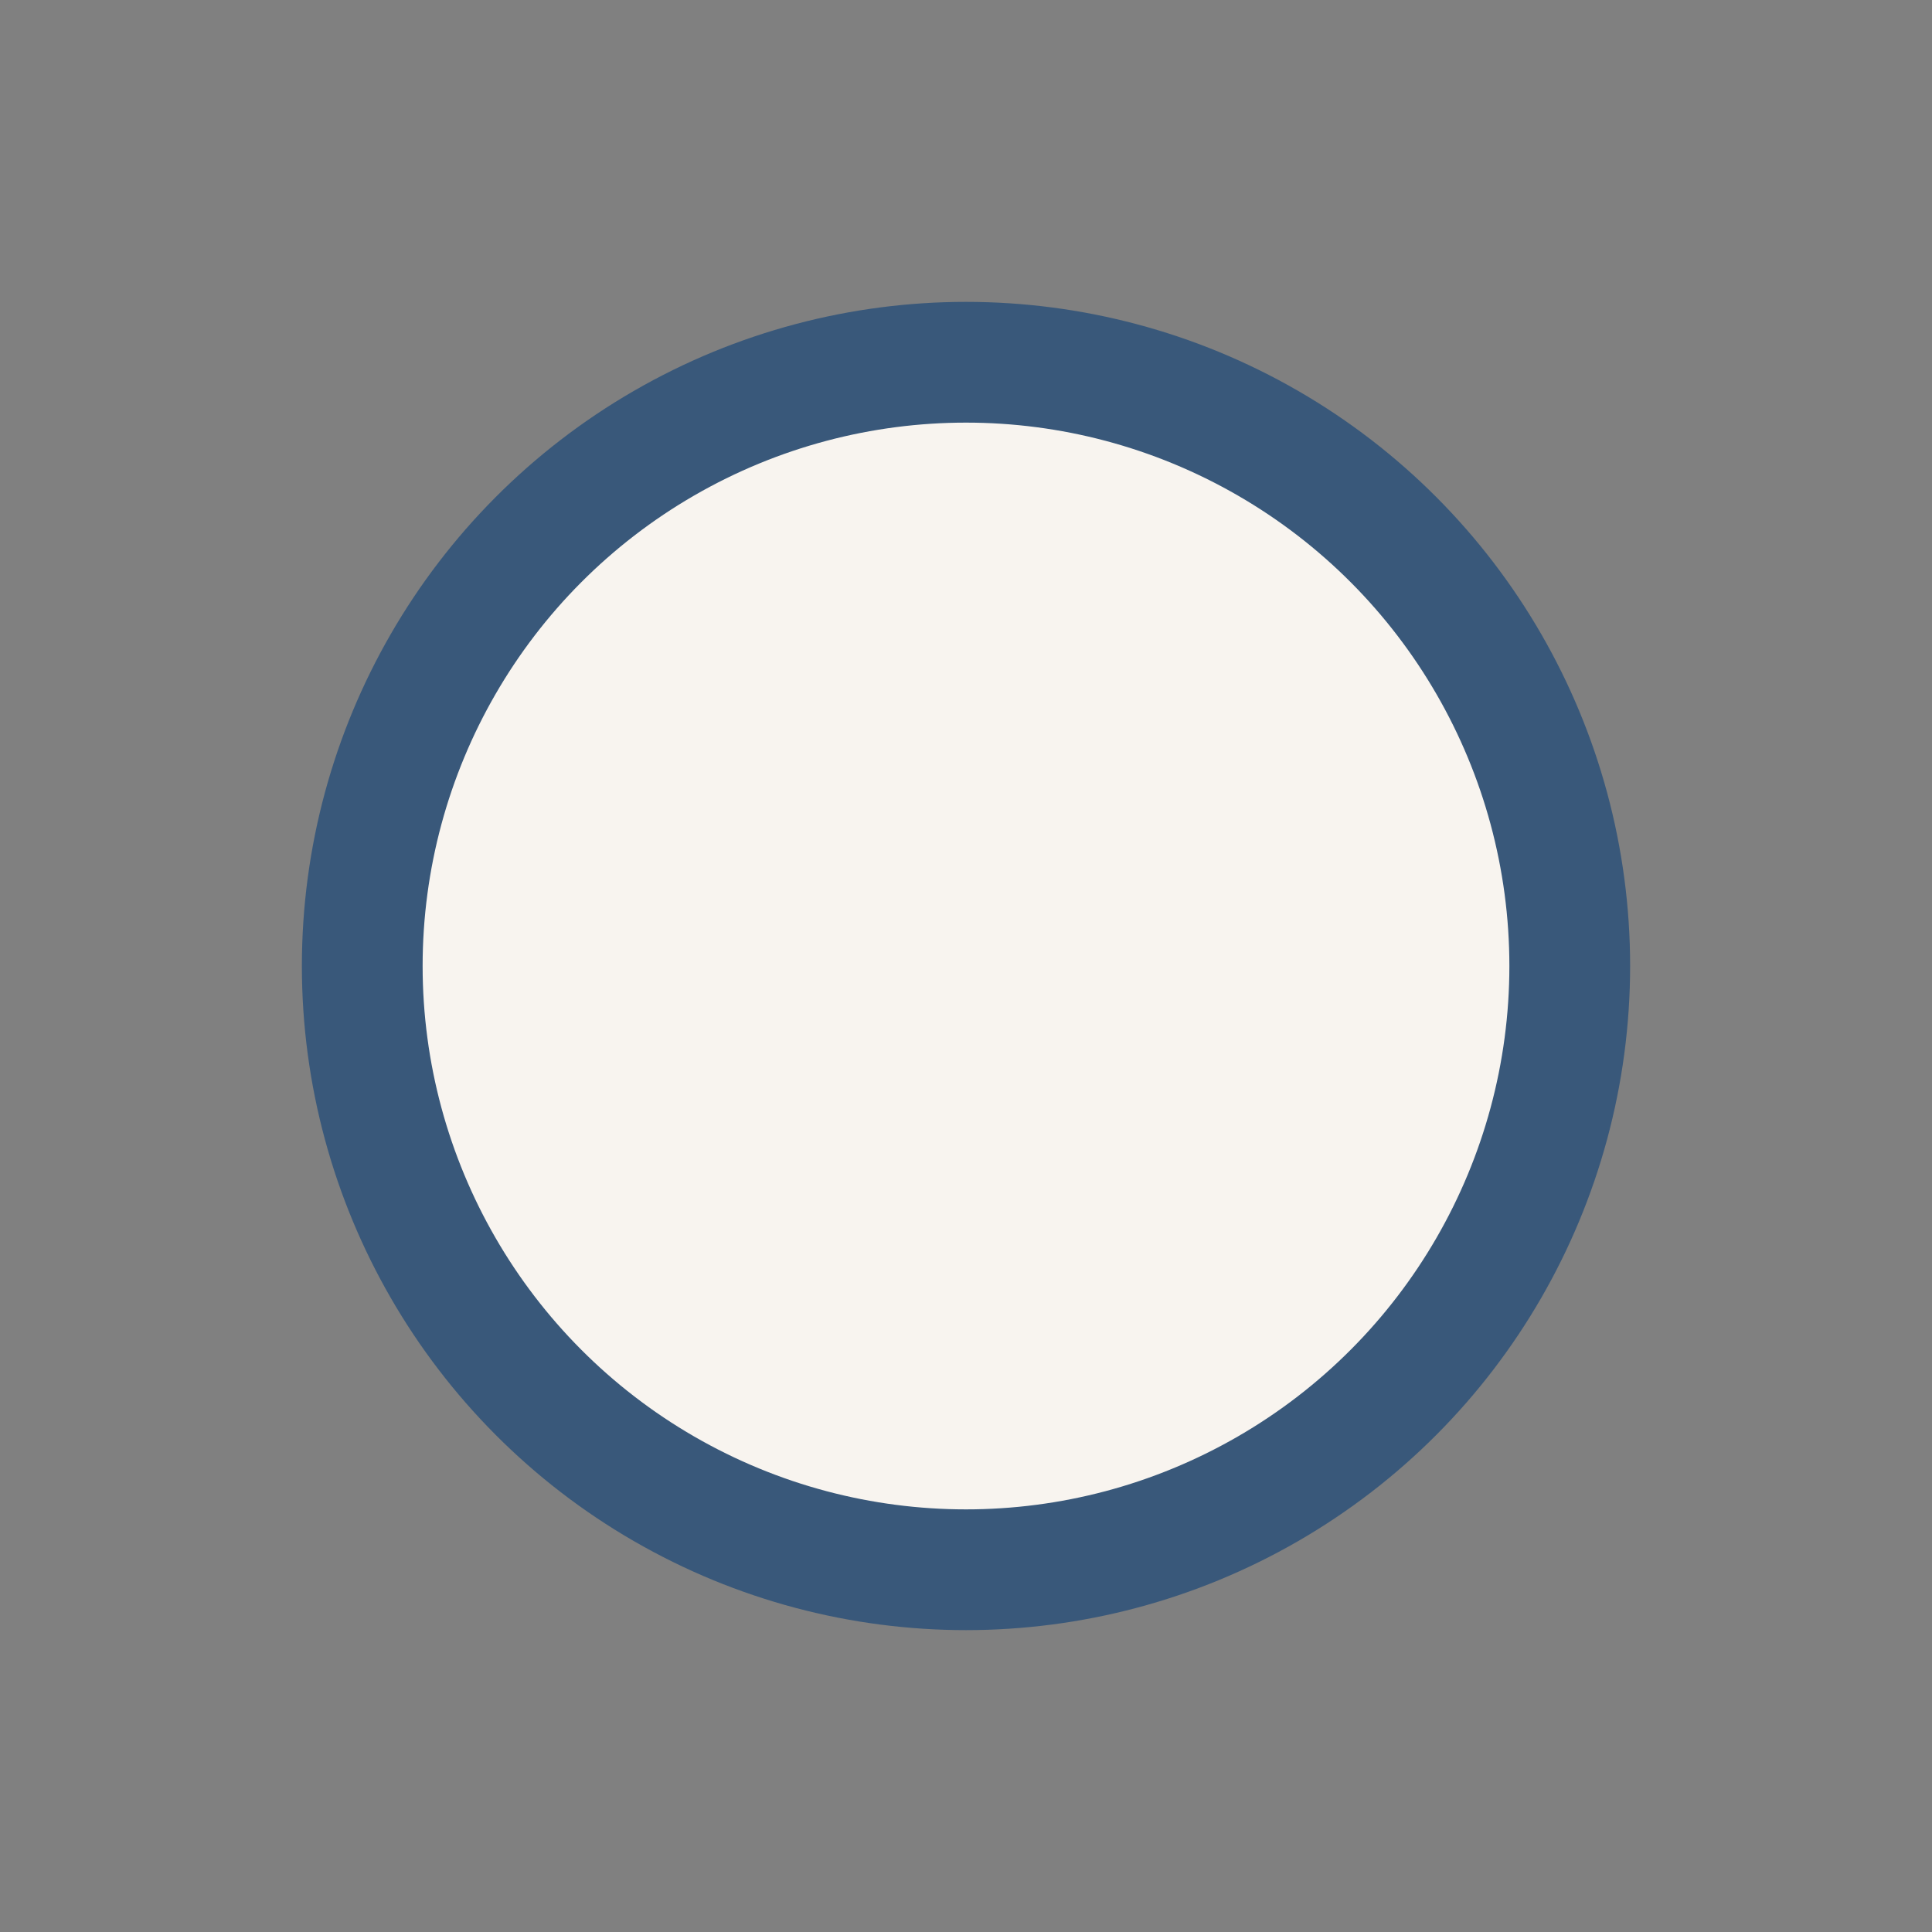 <?xml version="1.0" encoding="UTF-8"?>
<svg xmlns="http://www.w3.org/2000/svg" width="32" height="32" viewBox="0 0 32 32"><rect x="0" y="0" width="32" height="32" fill="#808080" stroke="none"/><circle cx="16" cy="16" r="10" fill="#F8F4EF" stroke="#39587A" stroke-width="2"/><star points="16,8 18,14 24,14 19,17 21,23 16,19 11,23 13,17 8,14 14,14" fill="#B0673A"/></svg>